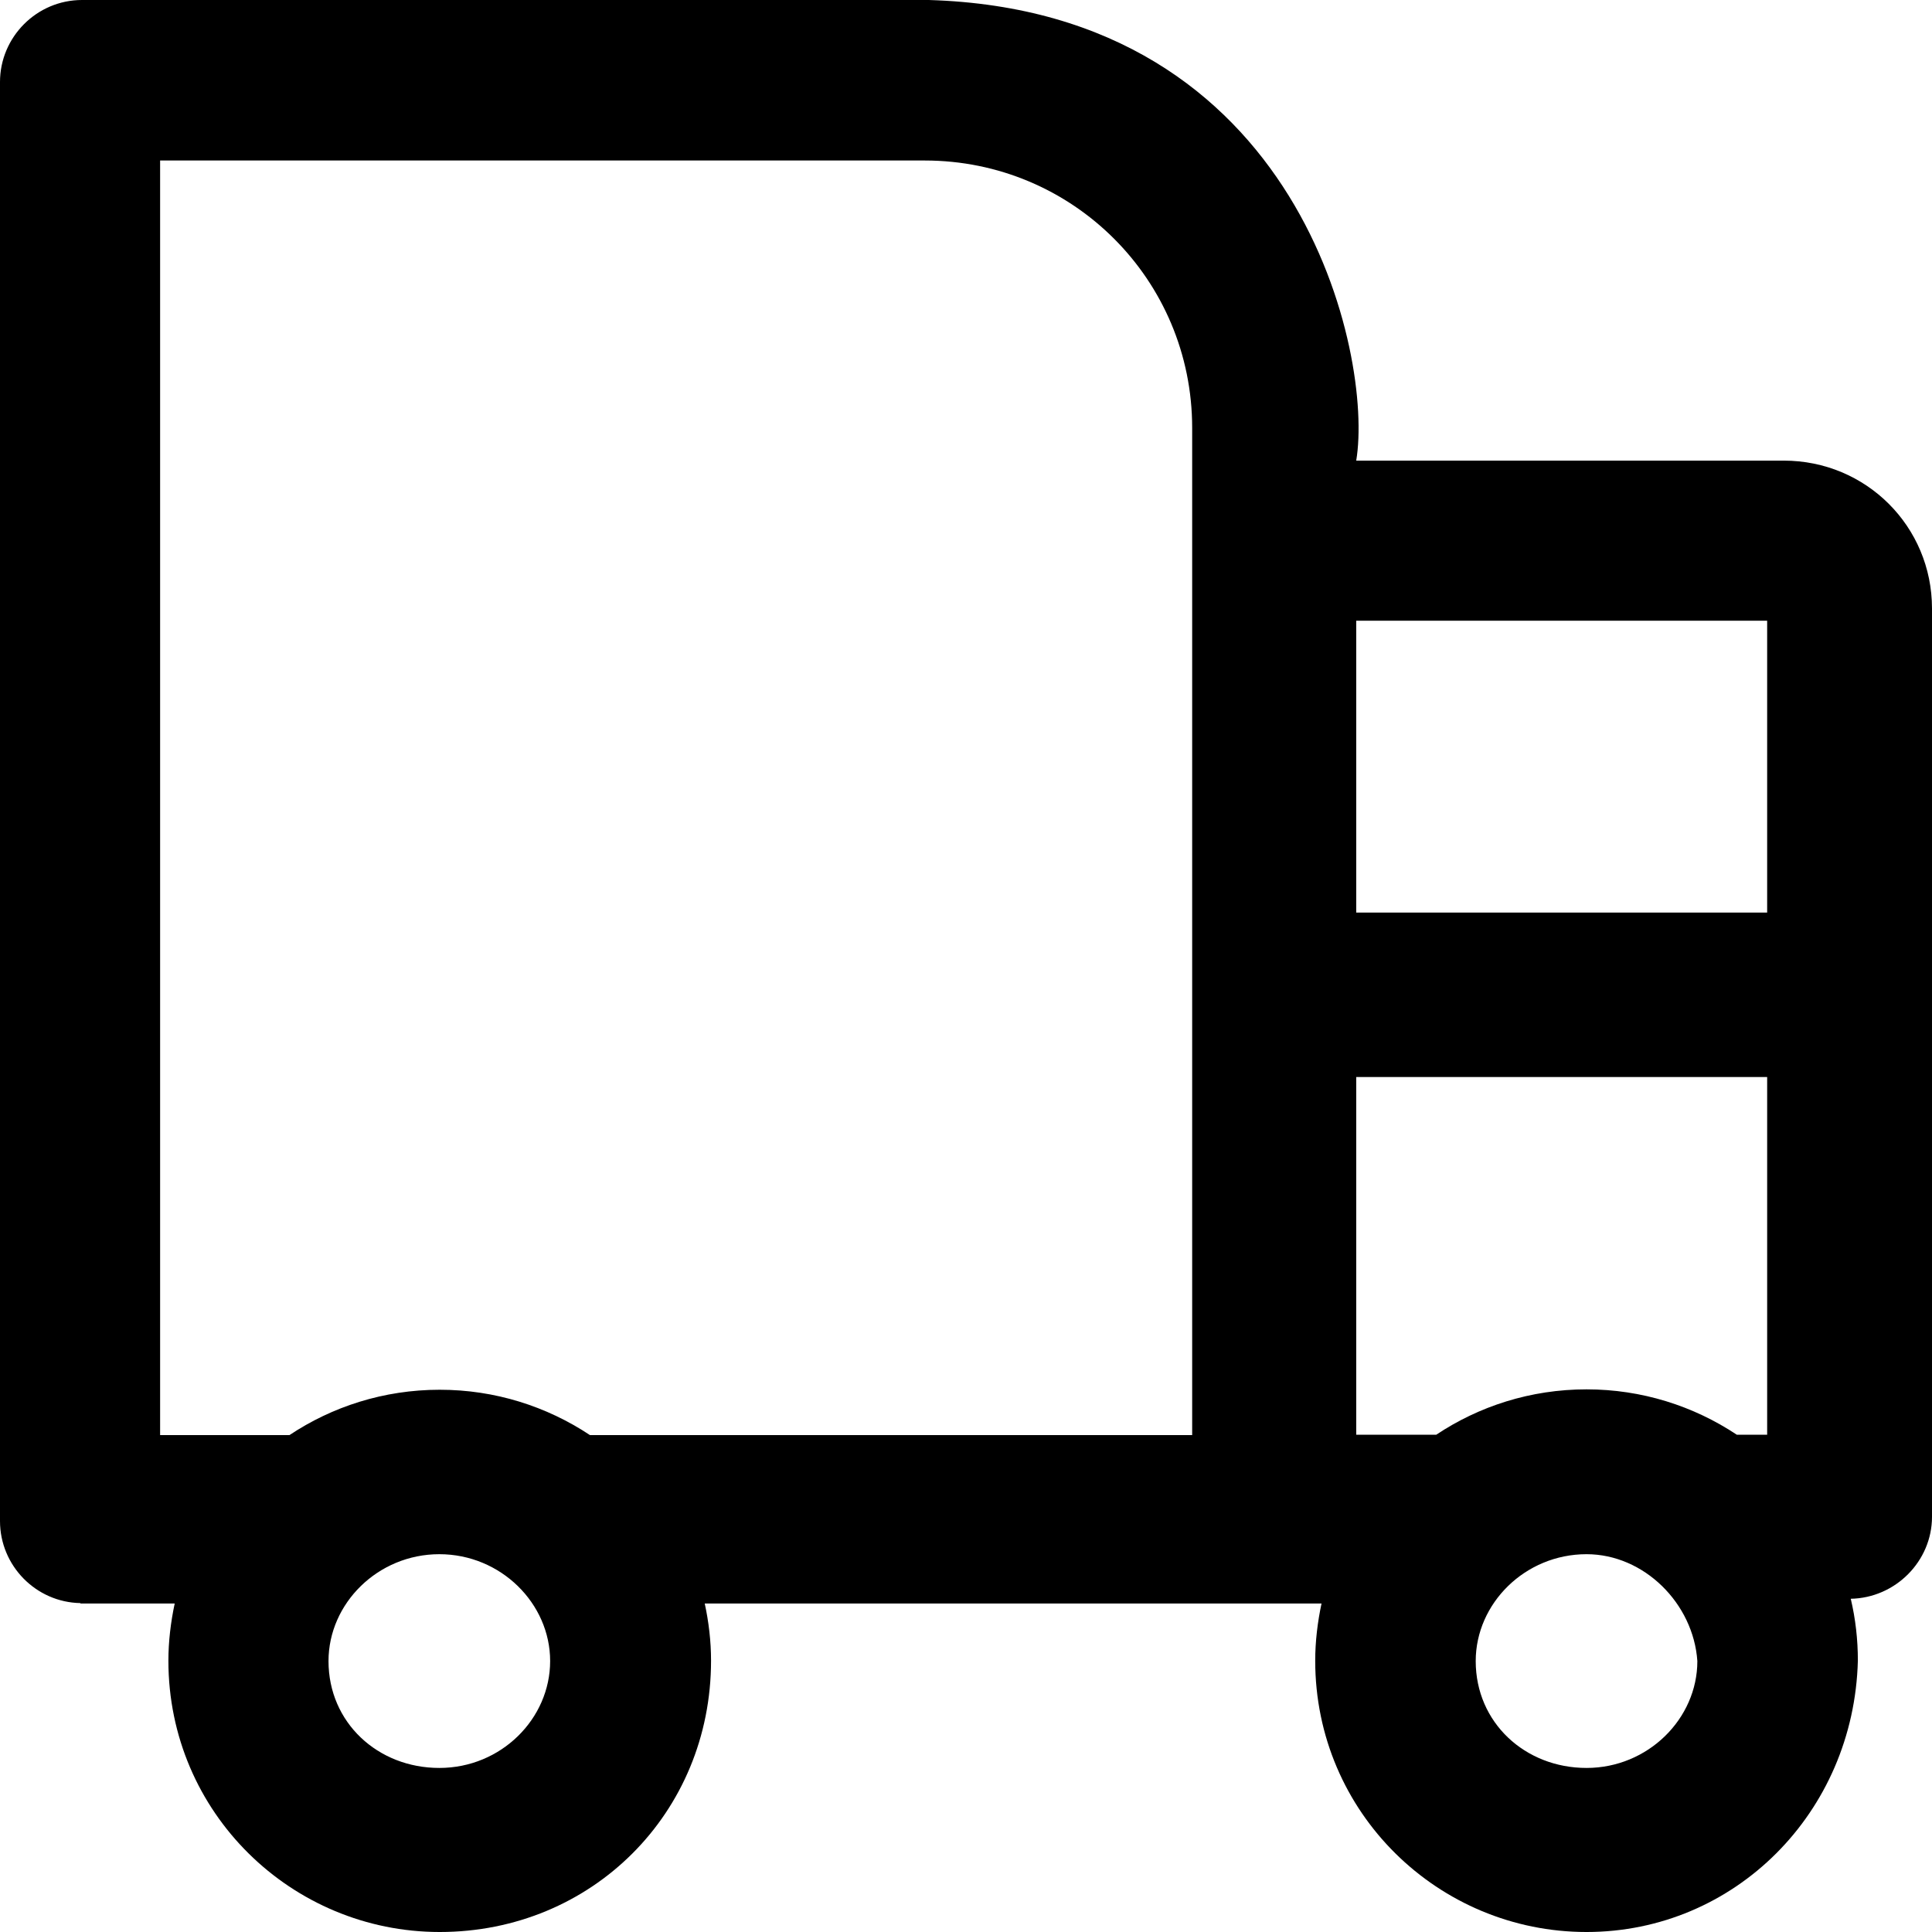 <?xml version="1.0" encoding="iso-8859-1"?>
<!-- Uploaded to: SVG Repo, www.svgrepo.com, Generator: SVG Repo Mixer Tools -->
<svg fill="#000000" height="800px" width="800px" version="1.1" id="Capa_1" xmlns="http://www.w3.org/2000/svg" xmlns:xlink="http://www.w3.org/1999/xlink" 
	 viewBox="0 0 489.9 489.9" xml:space="preserve">
<g>
	<path d="M452.3,116.8H343.9C348.3,90.6,330,2.8,235.5,0H20.8C9.3,0,0,9.4,0,20.8v364.9c0,11.3,9.1,20.6,20.4,20.8v0.1h23.9
		c-1,4.7-1.6,9.6-1.6,14.5c0,38.6,31.3,68.8,68.8,68.8c38.6,0,68.8-30.2,68.8-68.8c0-5-0.6-9.9-1.6-14.5h156.4
		c-1,4.7-1.6,9.6-1.6,14.5c0,38.6,31.3,68.8,68.8,68.8s67.8-30.2,68.8-68.8c0-5.4-0.6-10.6-1.8-15.7c11.3-0.2,20.6-9.5,20.6-20.8
		V154.3C489.9,133.5,473.2,116.8,452.3,116.8z M234.5,40.7c37.5,0,67.8,30.2,67.8,67.8v255.4c0,0-60.7,0-105.6,0h-47.1
		c-11-7.3-24.1-11.5-38.1-11.5c-14.2,0-27.3,4.3-38.1,11.5H40.6V40.7H234.5z M111.4,448.3c-15.6,0-28.1-11.5-28.1-27.1
		c0-14.6,12.5-27.1,28.1-27.1s28.1,12.5,28.1,27.1S127.1,448.3,111.4,448.3z M402.3,448.3c-15.6,0-28.1-11.5-28.1-27.1
		c0-14.6,12.5-27.1,28.1-27.1c14.6,0,27.1,12.5,28.1,27.1C430.4,435.8,417.9,448.3,402.3,448.3z M448.2,363.8h-7.8
		c-11-7.3-24.1-11.5-38.1-11.5c-14.2,0-27.3,4.3-38.1,11.5h-20.3v-90.7h104.2v90.7H448.2z M448.2,231.4H343.9v-74h104.2v74H448.2z"
		/>
</g>
</svg>